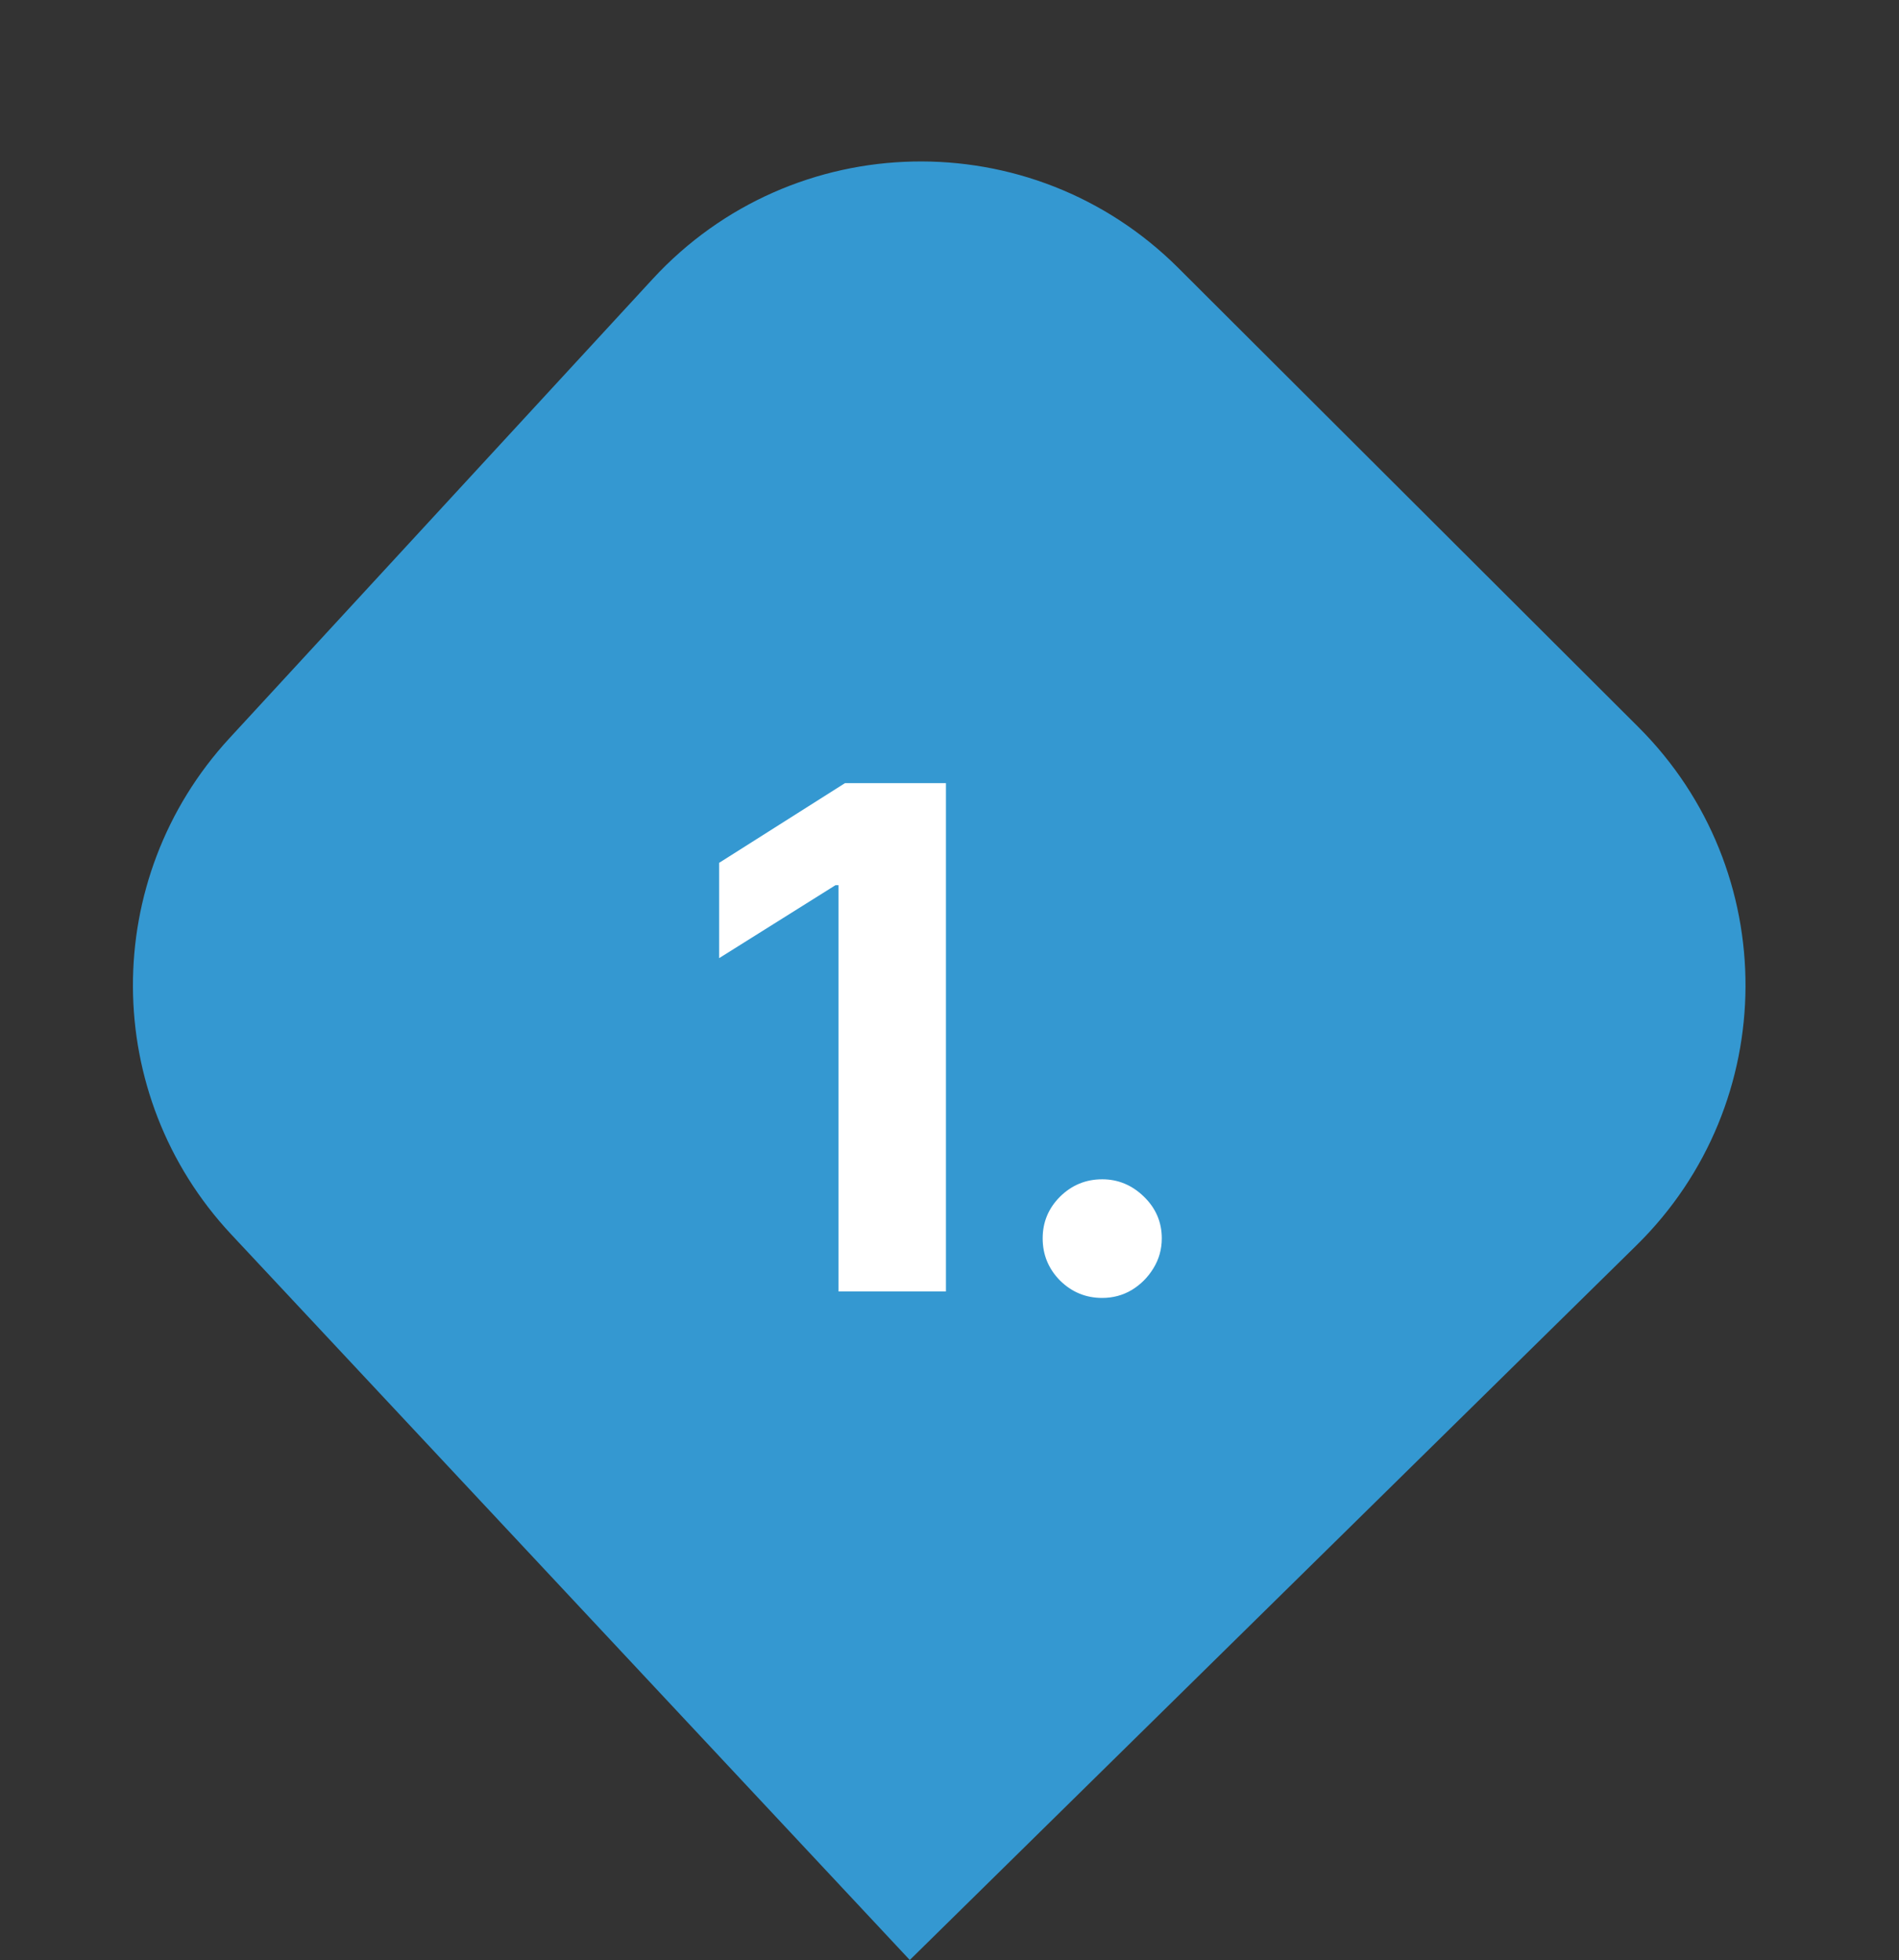 <svg xmlns="http://www.w3.org/2000/svg" width="125" height="129" viewBox="0 0 125 129" fill="none"><rect x="0" y="0" width="125" height="129" fill="#333333" stroke="none"/><path d="M107.724 81.959L59.886 129L15.222 81.246C6.639 72.069 6.587 57.825 15.103 48.586L42.963 18.36C52.199 8.34 67.915 8.011 77.562 17.637L107.849 47.857C117.295 57.282 117.239 72.603 107.724 81.959Z" fill="#3498D1"></path><path d="M62.266 51.545V85H55.193V58.259H54.997L47.336 63.062V56.789L55.618 51.545H62.266ZM72.553 85.425C71.475 85.425 70.55 85.044 69.776 84.281C69.014 83.508 68.633 82.582 68.633 81.504C68.633 80.437 69.014 79.522 69.776 78.76C70.55 77.998 71.475 77.617 72.553 77.617C73.599 77.617 74.514 77.998 75.298 78.76C76.082 79.522 76.474 80.437 76.474 81.504C76.474 82.223 76.289 82.882 75.918 83.481C75.559 84.069 75.085 84.543 74.497 84.902C73.909 85.251 73.261 85.425 72.553 85.425Z" fill="white"></path></svg>